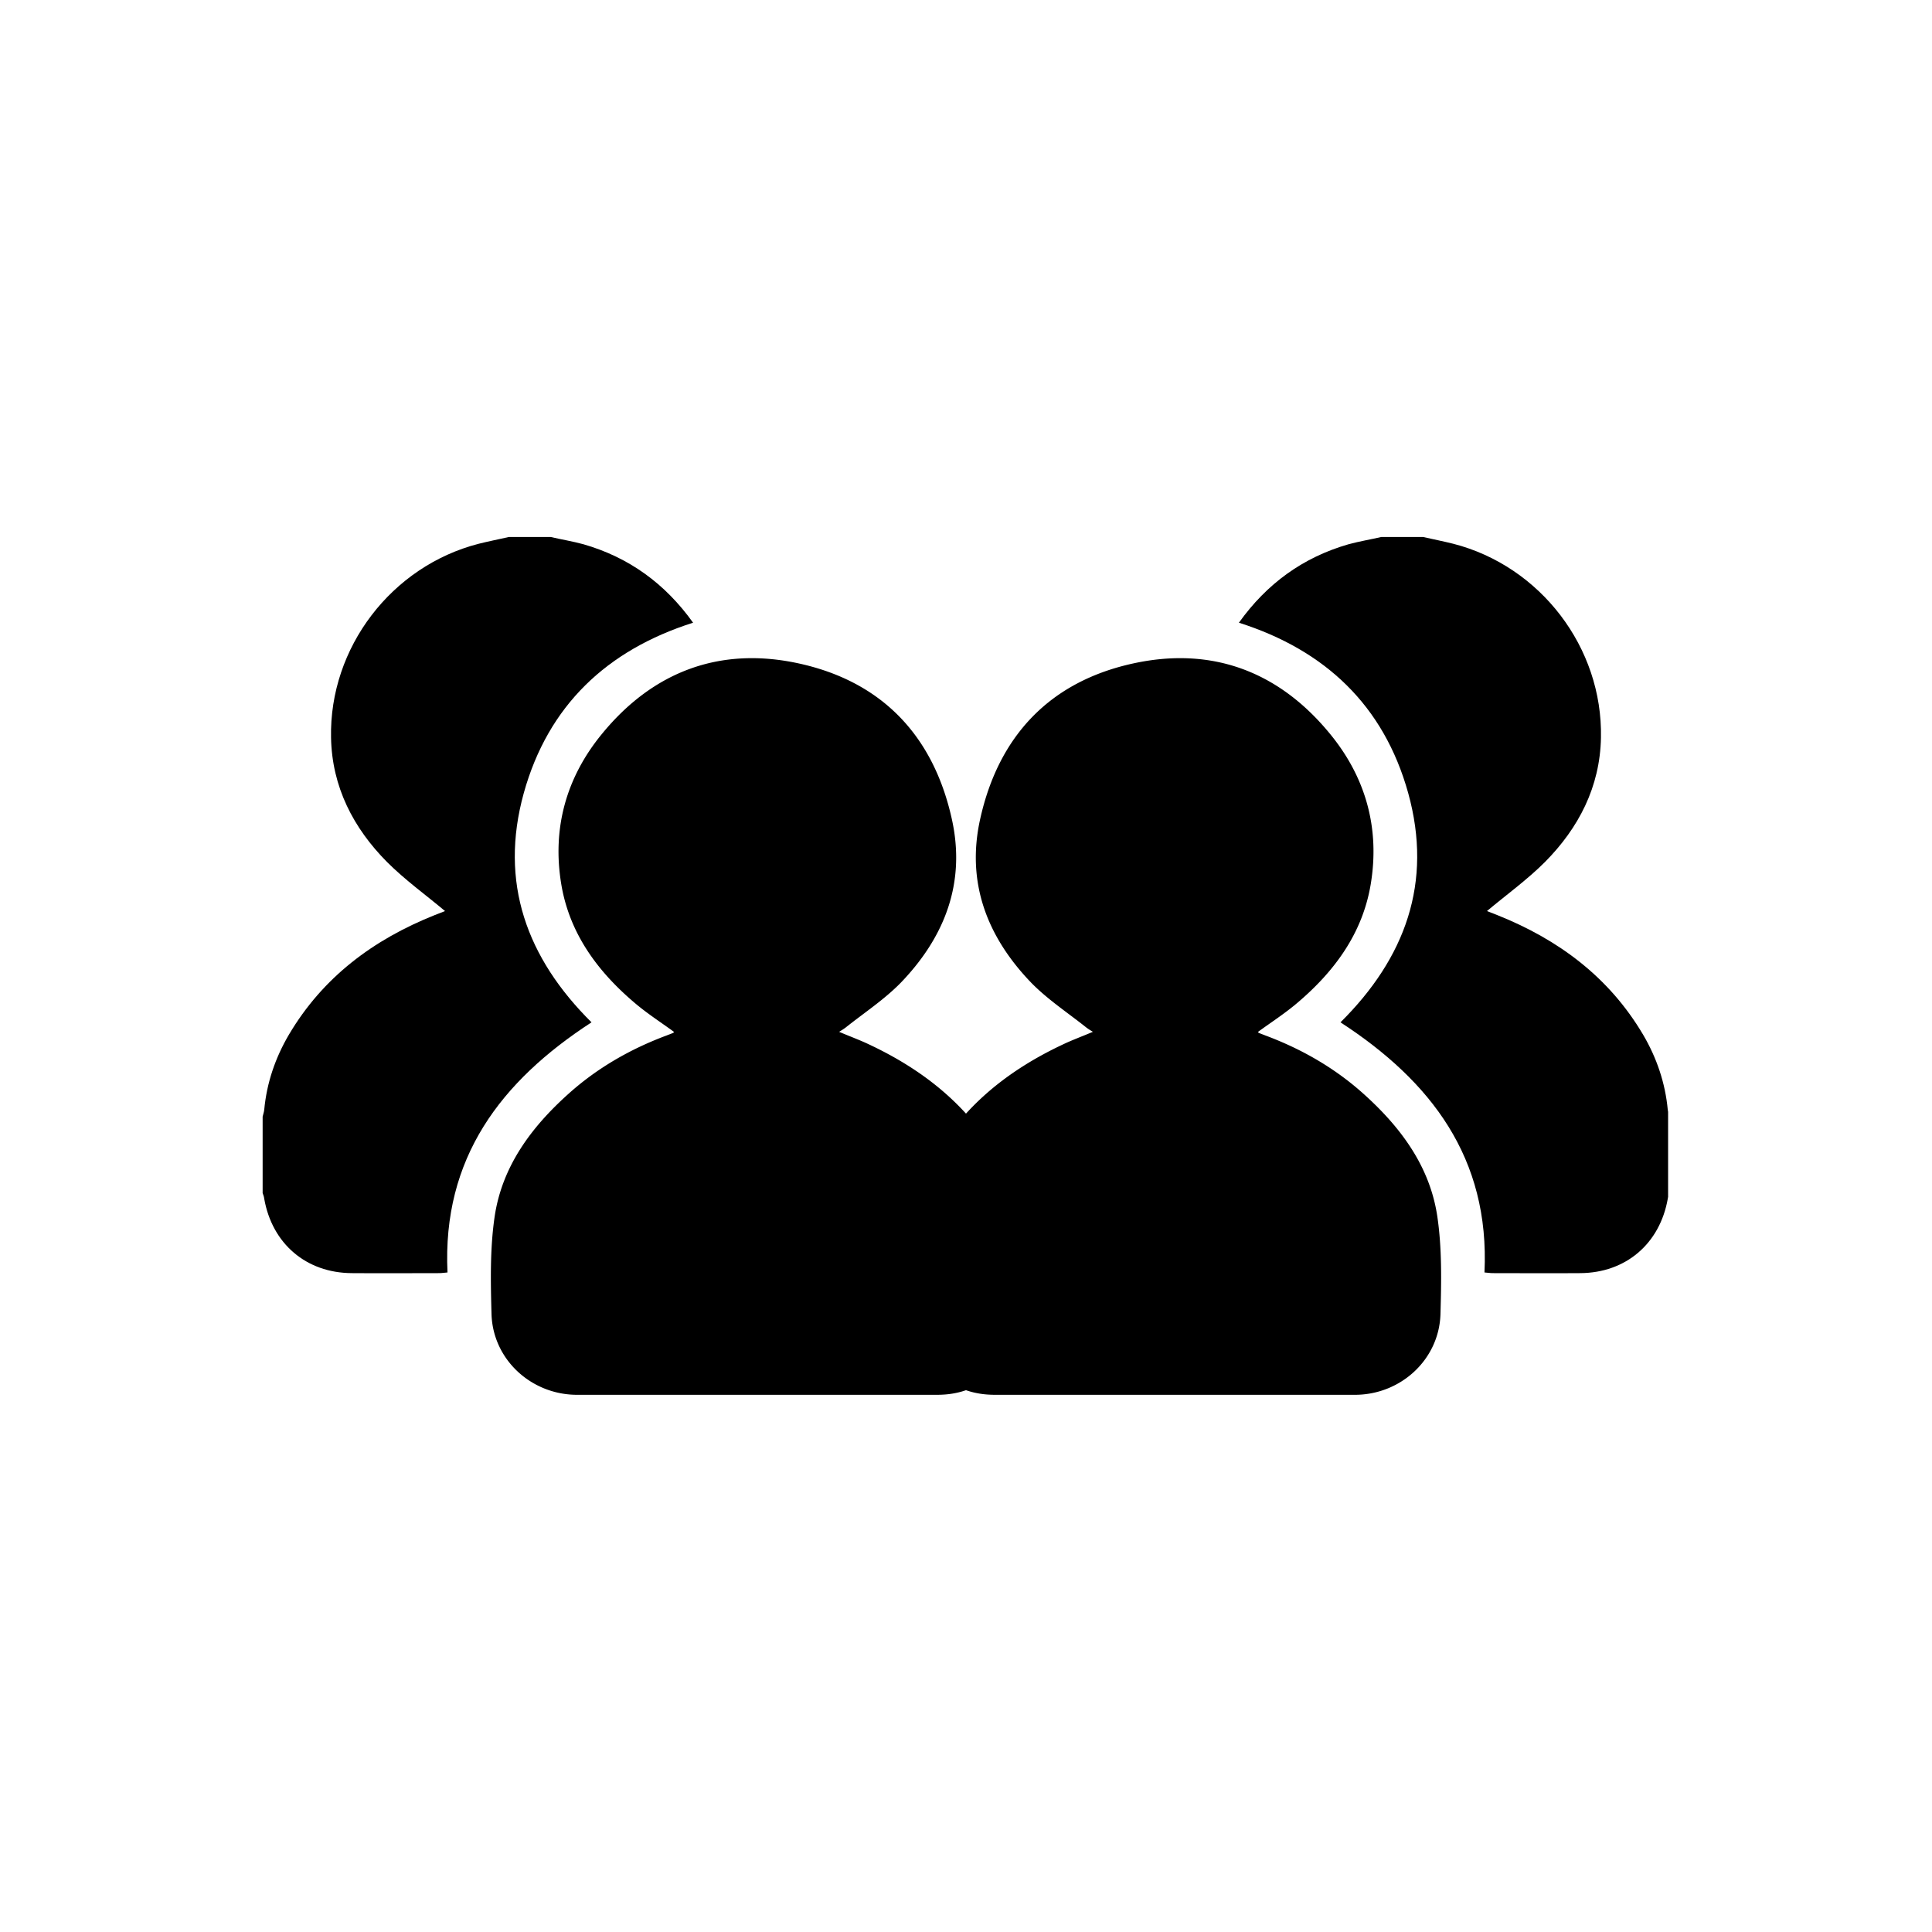 <svg xmlns="http://www.w3.org/2000/svg" width="500" height="500" version="1.0" viewBox="0 0 375 375"><defs><clipPath id="a"><path d="M50.906 104.23H135V248H50.906Zm0 0"/></clipPath><clipPath id="b"><path d="M95 127h103.656v143.73H95Zm0 0"/></clipPath><clipPath id="c"><path d="M176.027 104.23h147.75v166.5h-147.75Zm0 0"/></clipPath><clipPath id="e"><path d="M64 .23h83.777V144H64Zm0 0"/></clipPath><clipPath id="f"><path d="M.344 23H104v143.73H.344Zm0 0"/></clipPath><clipPath id="d"><path d="M0 0h148v167H0z"/></clipPath></defs><g clip-path="url(#a)"><path d="M106.883 104.23c2.101.485 4.25.836 6.351 1.407 8.852 2.547 15.86 7.636 21.293 15.23-16.734 5.313-28.125 16.067-32.859 33.055-4.816 17.383.57 32.043 13.144 44.512-17.57 11.414-29.003 26.336-27.953 48.55-.613.043-1.093.13-1.574.13-5.652 0-11.305.046-17 0-8.851-.044-15.465-5.708-17-14.442-.043-.395-.176-.746-.308-1.098v-14.836c.09-.437.265-.879.308-1.316.48-5.223 2.149-10.098 4.778-14.574 6.613-11.196 16.425-18.48 28.3-23.223.79-.305 1.578-.613 2.016-.79-3.77-3.16-7.797-6.058-11.262-9.523-6.527-6.585-10.687-14.574-10.863-24.144-.352-17.473 11.742-33.273 28.652-37.621 1.93-.48 3.899-.875 5.871-1.317Zm0 0"/></g><g clip-path="url(#b)"><path d="M130.805 200.277c-2.586-1.886-5.258-3.601-7.668-5.664-7.184-6.101-12.617-13.476-14.196-23-1.796-10.843.965-20.718 7.887-29.148 9.902-12.117 22.914-17.031 38.203-13.695 16.125 3.511 26.114 14.003 29.707 30.156 2.758 12.336-1.316 22.87-9.816 31.738-3.195 3.293-7.14 5.883-10.777 8.777-.352.266-.7.485-1.27.836 2.059.88 3.988 1.578 5.828 2.457 11.215 5.27 20.371 12.774 26.11 24.012 2.41 4.7 3.769 9.703 3.593 15.059-.133 4.257-.043 8.515-.043 12.816 0 7.594-5.61 14.399-13.058 15.8-1.137.224-2.32.31-3.504.31h-69.793c-8.848 0-16.34-6.805-16.606-15.672-.172-6.32-.304-12.73.614-18.961 1.449-9.703 7.097-17.297 14.285-23.75 5.605-5.047 12.047-8.735 19.101-11.368.438-.175.832-.308 1.227-.484a.262.262 0 0 0 .176-.219Zm0 0"/></g><g clip-path="url(#c)"><g clip-path="url(#d)" transform="translate(176 104)"><g clip-path="url(#e)"><path d="M92.117.23c-2.105.485-4.25.836-6.355 1.407-8.848 2.547-15.86 7.636-21.29 15.23 16.735 5.313 28.126 16.067 32.856 33.055 4.82 17.383-.566 32.043-13.14 44.512 17.566 11.414 29.003 26.336 27.949 48.55.613.043 1.097.13 1.578.13 5.652 0 11.305.046 17 0 8.851-.044 15.465-5.708 17-14.442.043-.395.176-.746.305-1.098v-14.836c-.086-.437-.262-.879-.305-1.316-.485-5.223-2.149-10.098-4.778-14.574-6.613-11.196-16.43-18.48-28.3-23.223-.79-.305-1.578-.613-2.016-.79 3.766-3.16 7.797-6.058 11.258-9.522 6.527-6.586 10.691-14.575 10.867-24.145.352-17.473-11.742-33.273-28.652-37.621-1.93-.48-3.903-.875-5.871-1.317Zm0 0"/></g><g clip-path="url(#f)"><path d="M68.195 96.277c2.586-1.886 5.258-3.601 7.668-5.664 7.184-6.101 12.617-13.476 14.196-23 1.796-10.843-.965-20.718-7.887-29.148C72.27 26.348 59.258 21.434 43.969 24.77c-16.125 3.51-26.114 14.003-29.707 30.156-2.758 12.336 1.316 22.87 9.816 31.738 3.195 3.293 7.14 5.883 10.777 8.777.348.266.7.485 1.27.836-2.059.88-3.988 1.578-5.828 2.457-11.215 5.27-20.371 12.774-26.113 24.012-2.407 4.7-3.766 9.703-3.59 15.059.129 4.257.043 8.515.043 12.816 0 7.594 5.61 14.399 13.054 15.8 1.141.224 2.325.31 3.508.31h69.793c8.848 0 16.34-6.805 16.602-15.672.176-6.32.308-12.73-.614-18.961-1.445-9.703-7.097-17.297-14.28-23.75-5.61-5.047-12.048-8.735-19.102-11.368-.438-.175-.832-.308-1.227-.484a.262.262 0 0 1-.176-.219Zm0 0"/></g></g></g></svg>